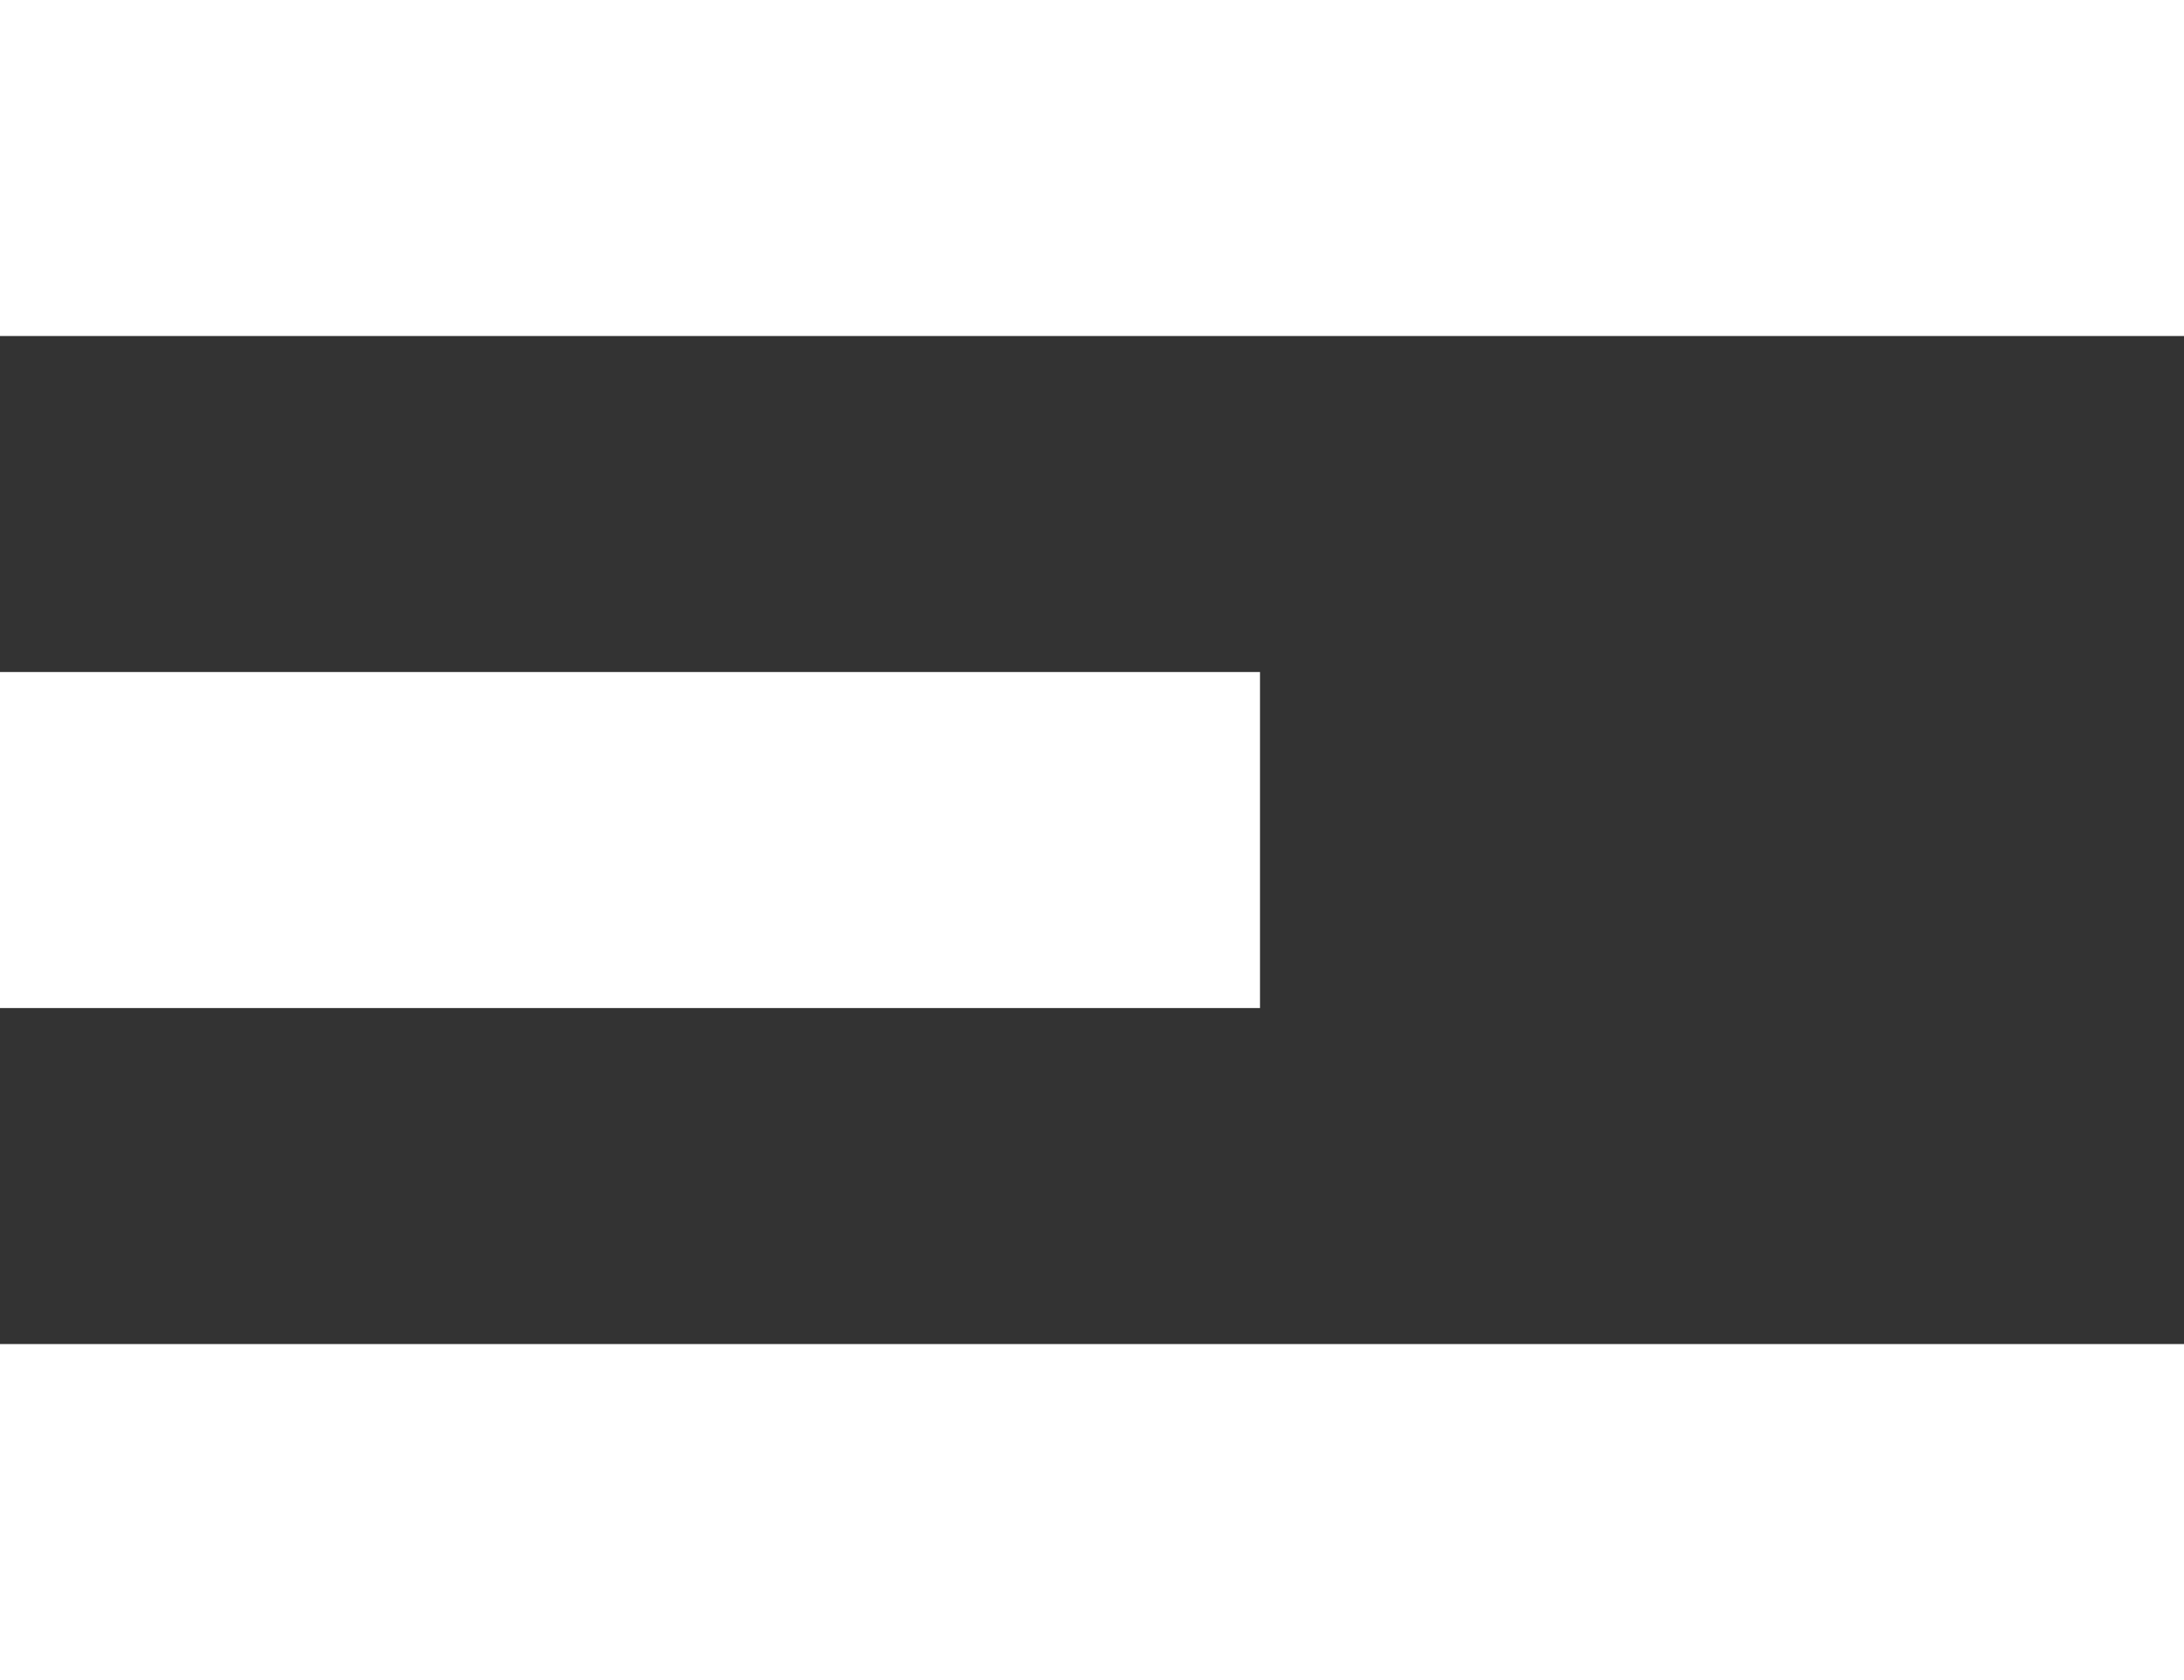 <svg width="26" height="20" viewBox="0 0 26 20" fill="none" xmlns="http://www.w3.org/2000/svg">
<rect x="0" y="0" width="26" height="20" fill="#333333" stroke="none"/>
<rect width="26" height="4" fill="white"/>
<rect y="16" width="26" height="4" fill="white"/>
<rect y="8" width="15" height="4" fill="white"/>
</svg>
